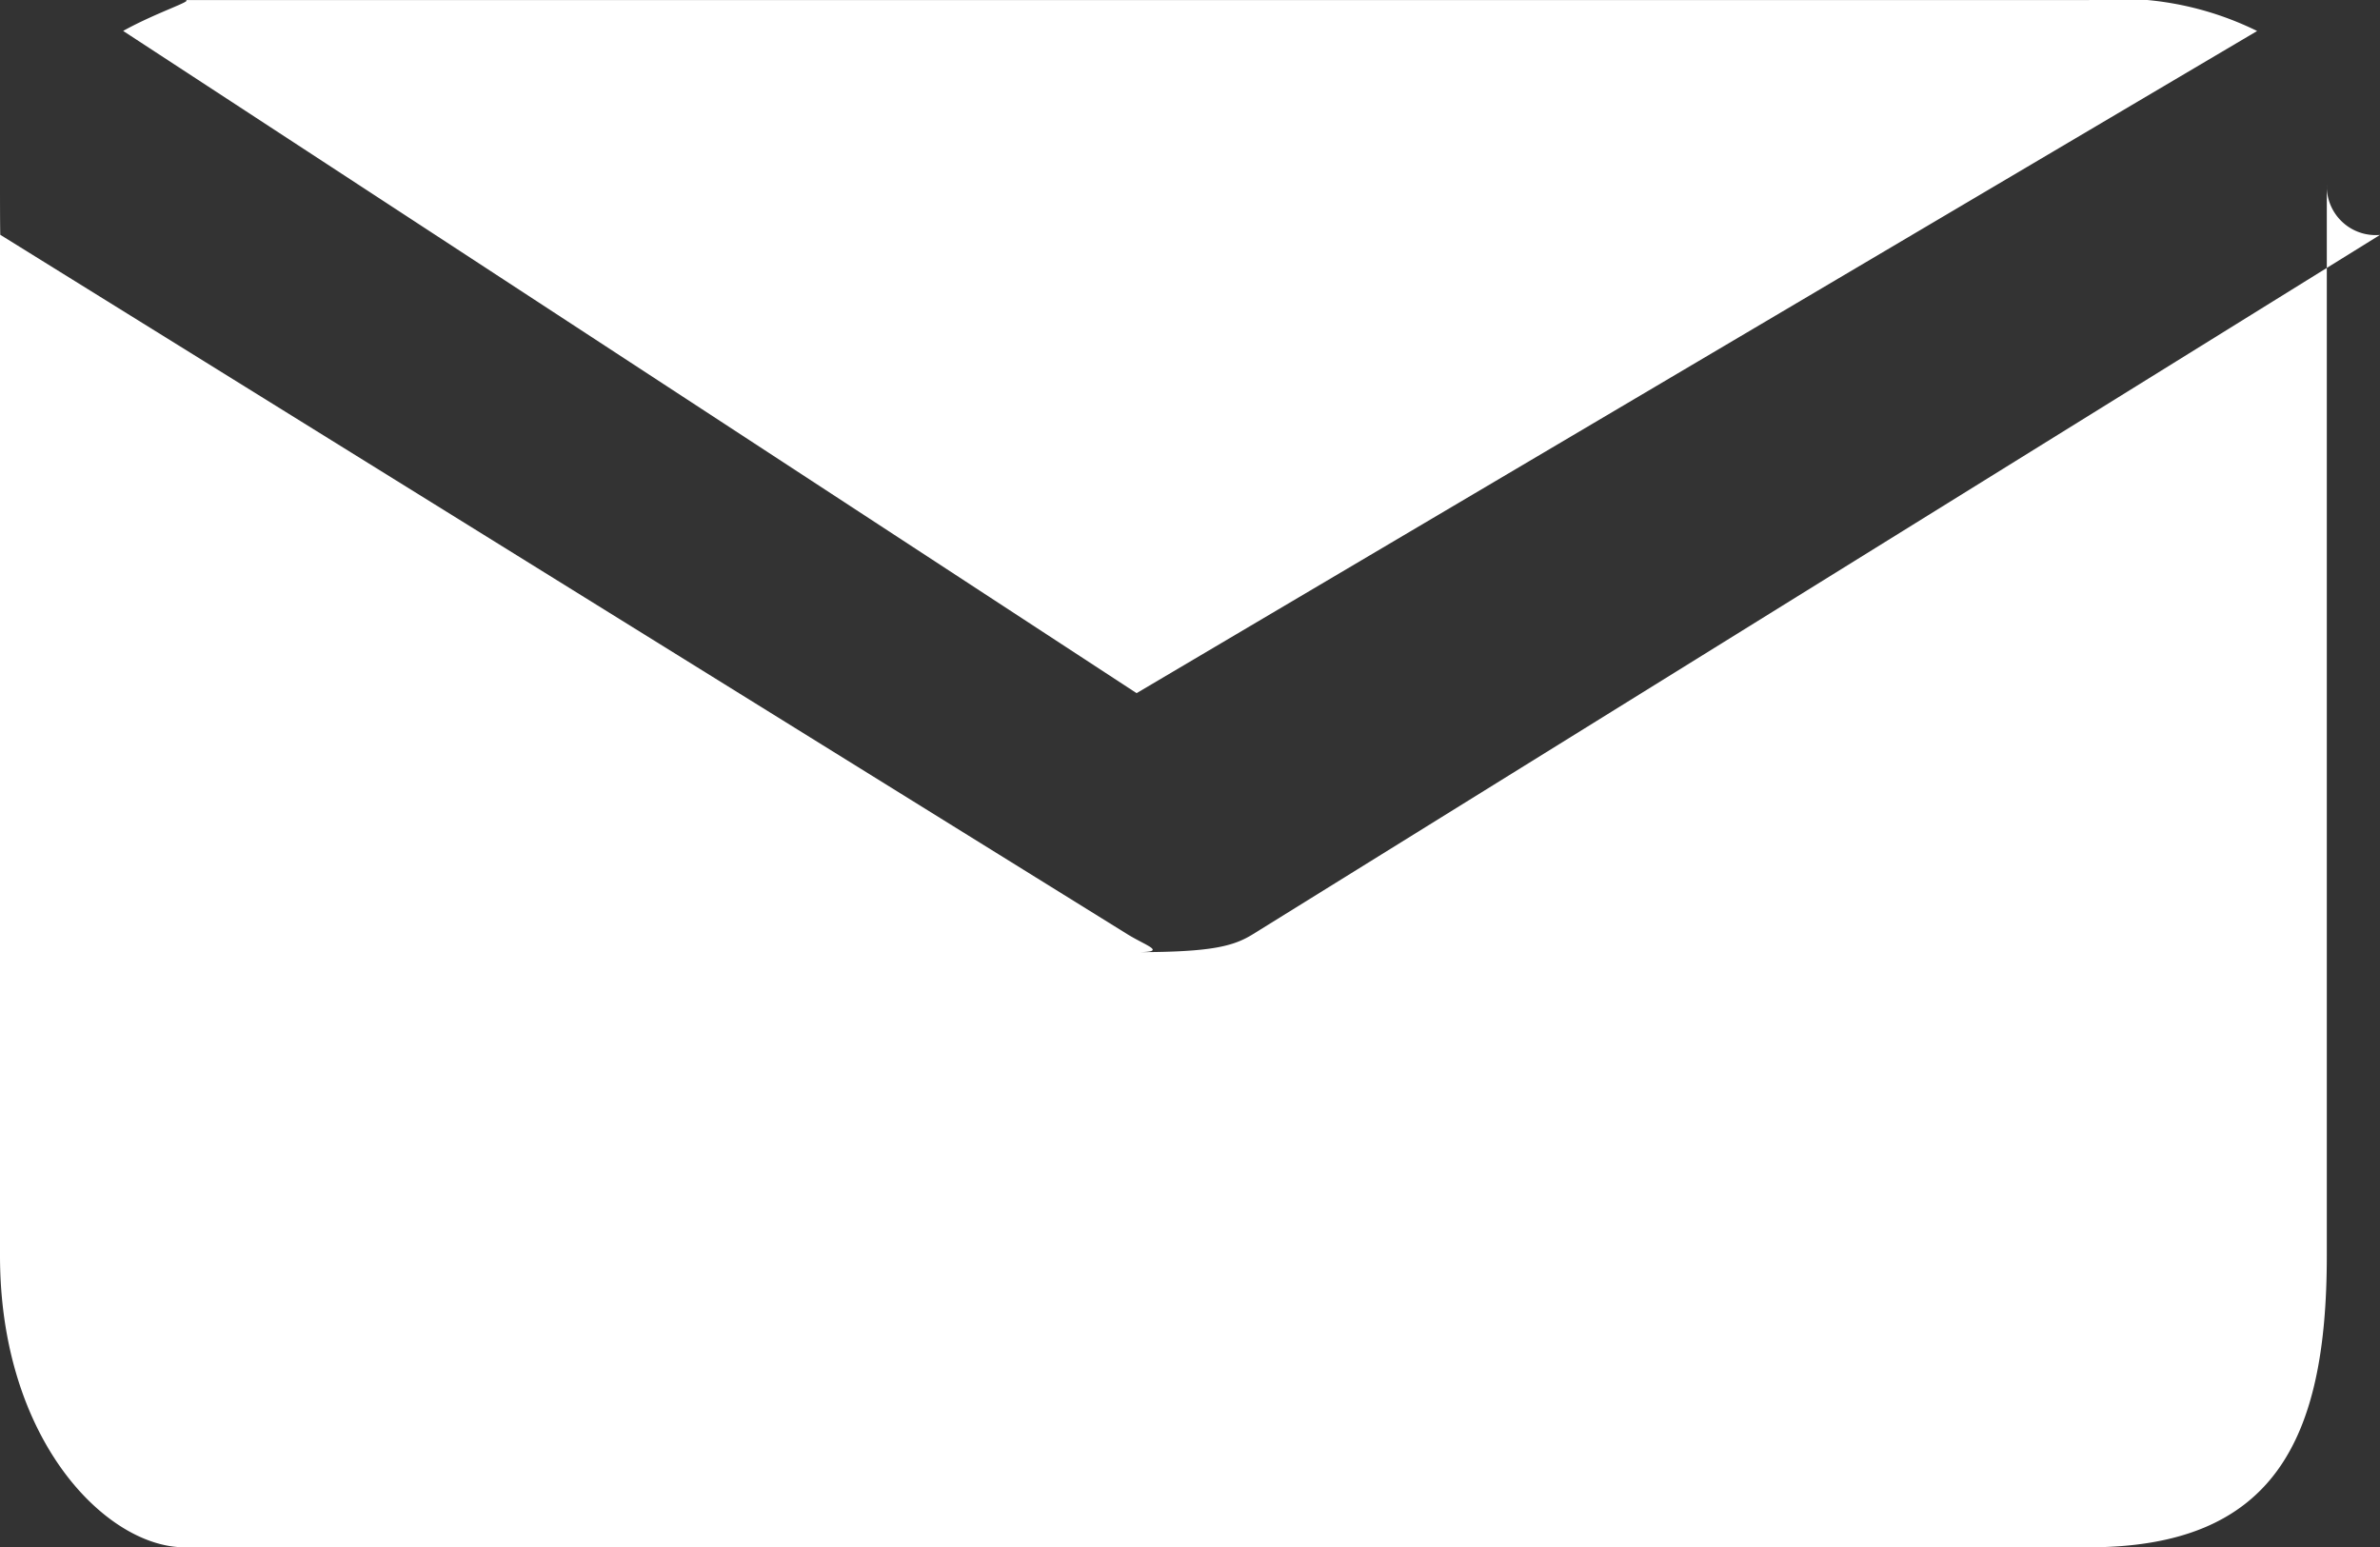 <svg xmlns="http://www.w3.org/2000/svg" width="34.092" height="22.164" viewBox="0 0 34.092 22.164">
  <rect x="0" y="0" width="34.092" height="22.164" fill="#333333" stroke="none"/>
  <path id="パス_65" data-name="パス 65" d="M29.92,22.163H2.643C1.529,22.163,0,20.633,0,17.986V2.642c0,.752.005.737.005.721L16.149,13.381c.276.171.587.257.132.257,1.079,0,1.39-.086,1.666-.257L34.092,3.364a.7.7,0,0,1-.762-.721V17.986C33.33,20.633,32.568,22.163,29.92,22.163ZM1.764.442C2.254.169,2.81,0,2.643,0H29.92a4.5,4.5,0,0,1,2.412.443L16.281,9.928Z" transform="translate(0 0.001)" fill="#fff" fill-rule="evenodd"/>
</svg>
